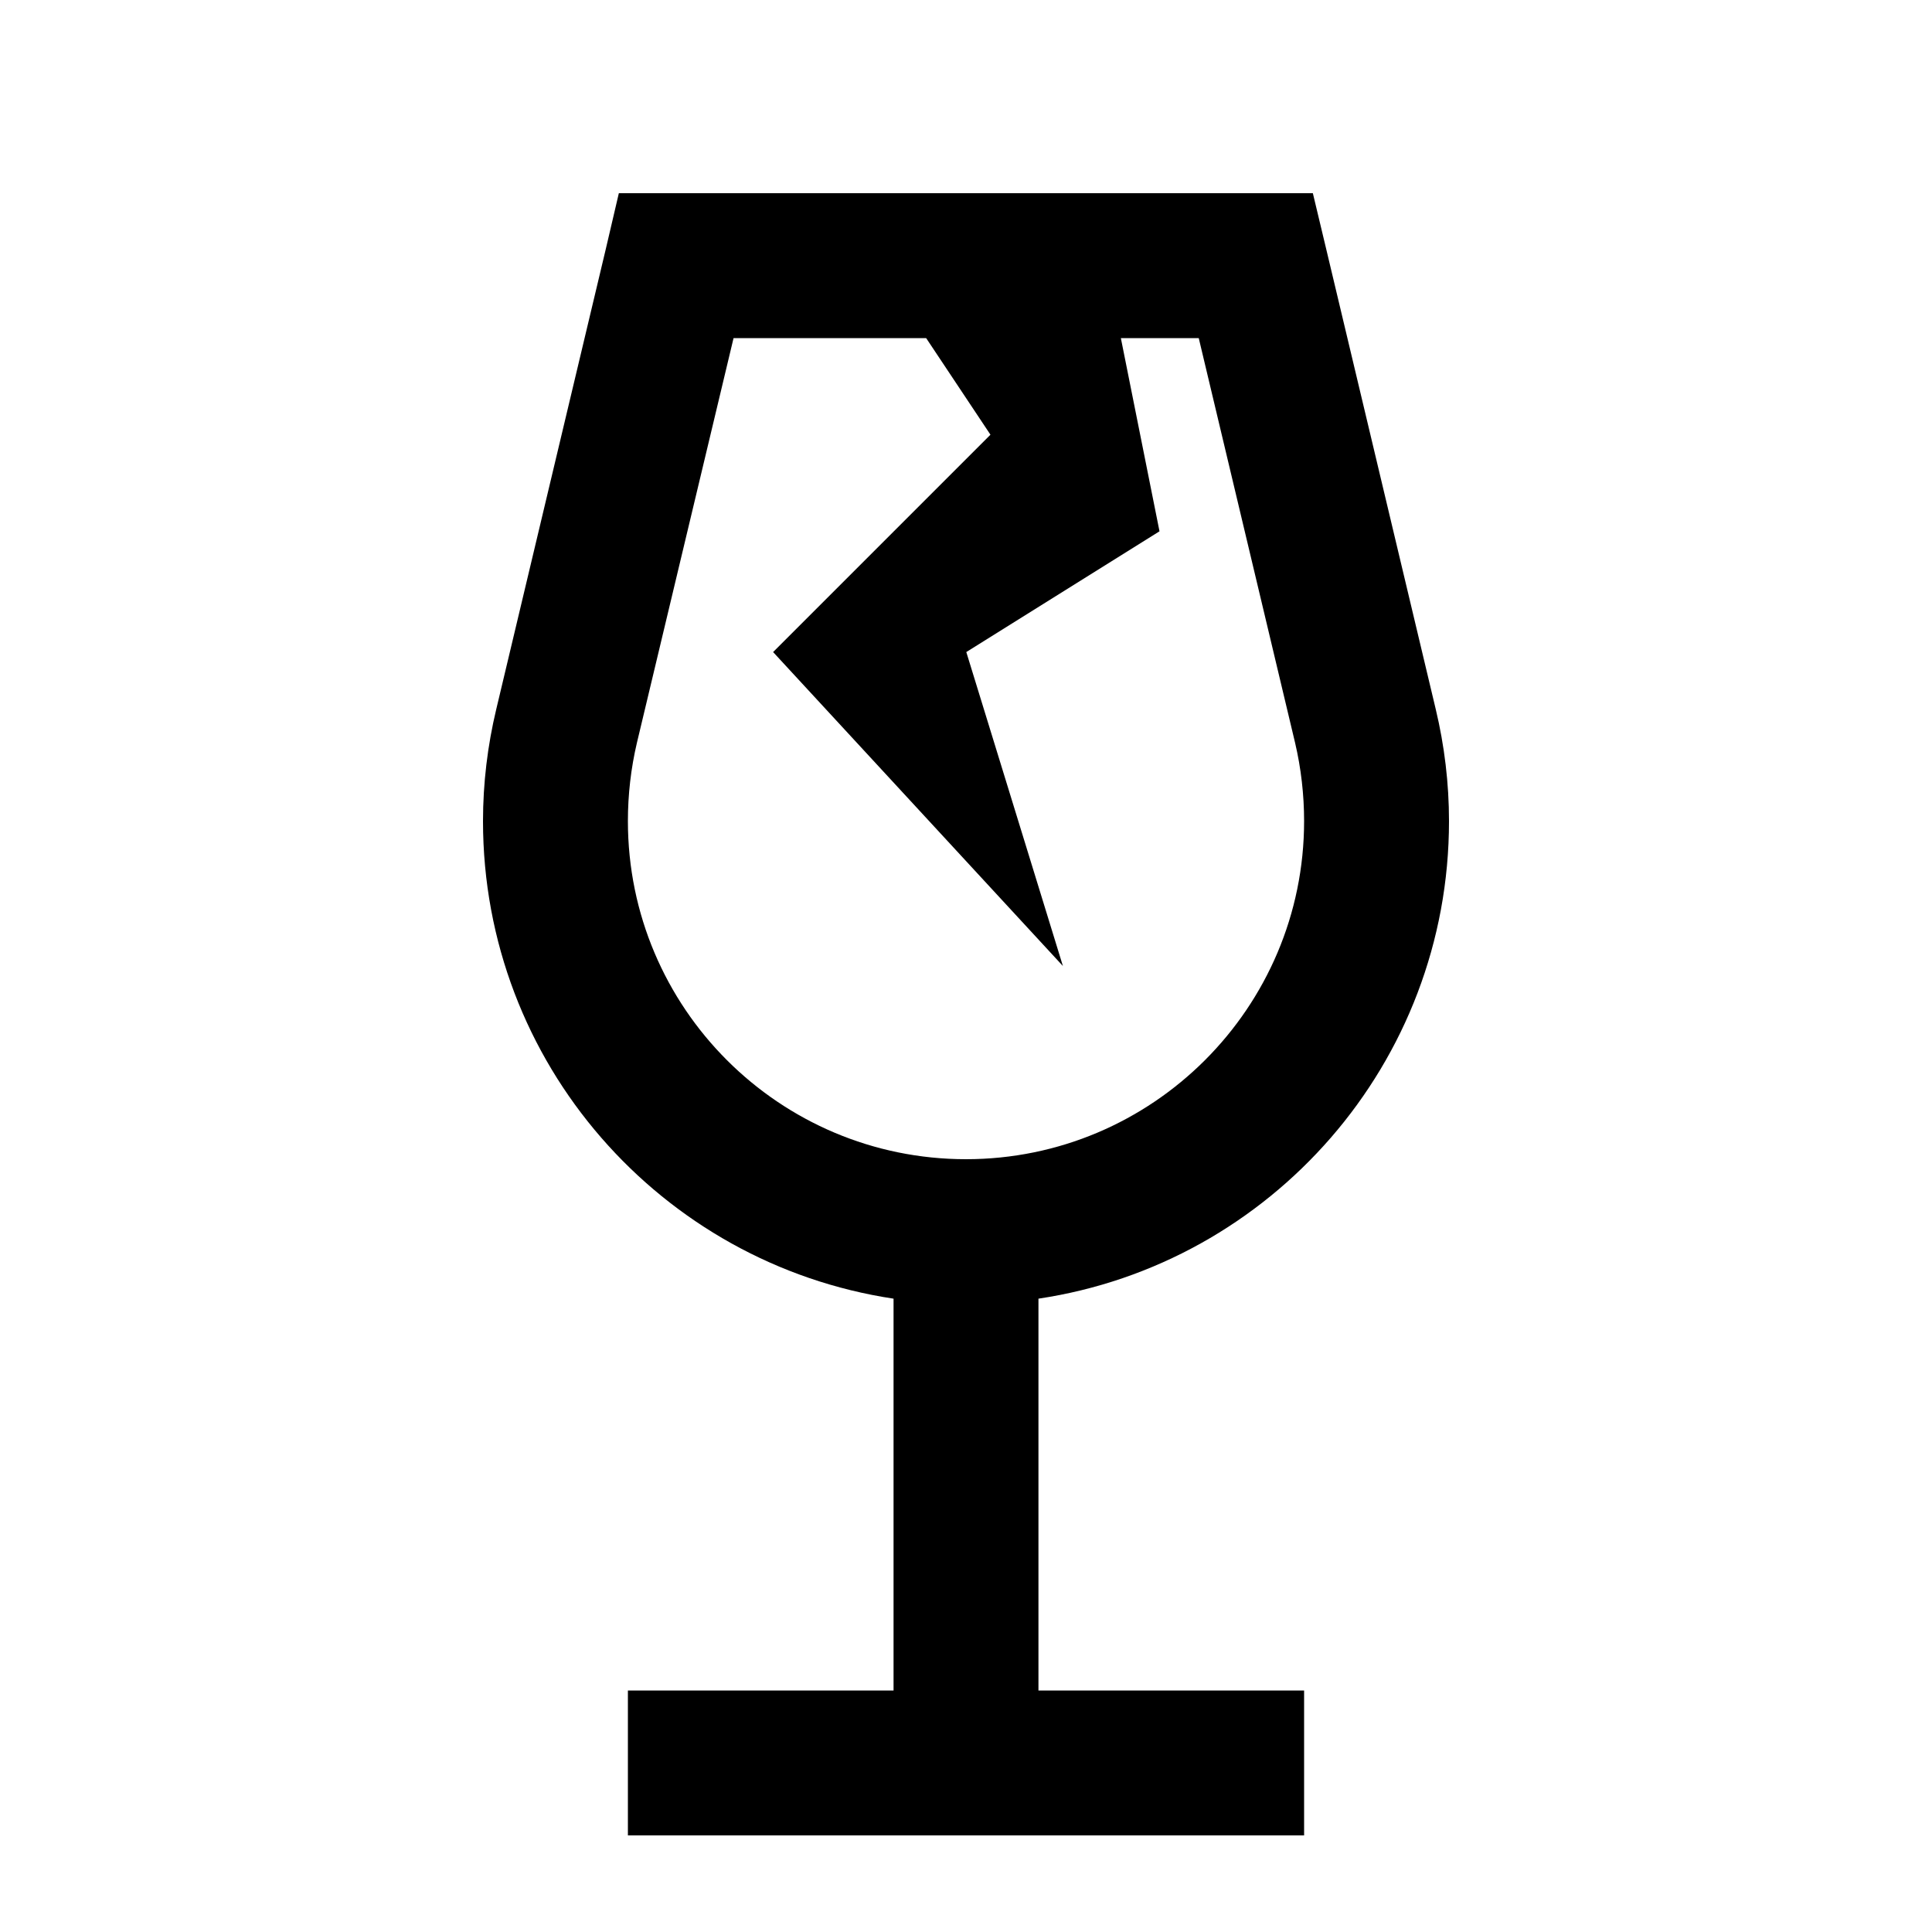 <svg xmlns="http://www.w3.org/2000/svg" viewBox="0 0 640 640"><!--! Font Awesome Pro 7.1.0 by @fontawesome - https://fontawesome.com License - https://fontawesome.com/license (Commercial License) Copyright 2025 Fonticons, Inc. --><path fill="currentColor" d="M205 64L434.9 64L439.3 82.4L475.6 234.9C478.5 247 480 259.5 480 272C480 352.2 421 418.7 344 430.2L344 560L432 560L432 608L208 608L208 560L296 560L296 430.2C219 418.6 160 352.2 160 272C160 259.5 161.5 247 164.4 234.9L200.7 82.4L205 64zM243 112L211 246C209 254.5 208 263.2 208 272C208 333.9 258.2 384 320 384C381.8 384 432 333.8 432 272C432 263.3 431 254.5 429 246L397.1 112L371.3 112L384.1 176L320.1 216L352.1 320L256.1 216L328.1 144L306.8 112L243.1 112z"/></svg>